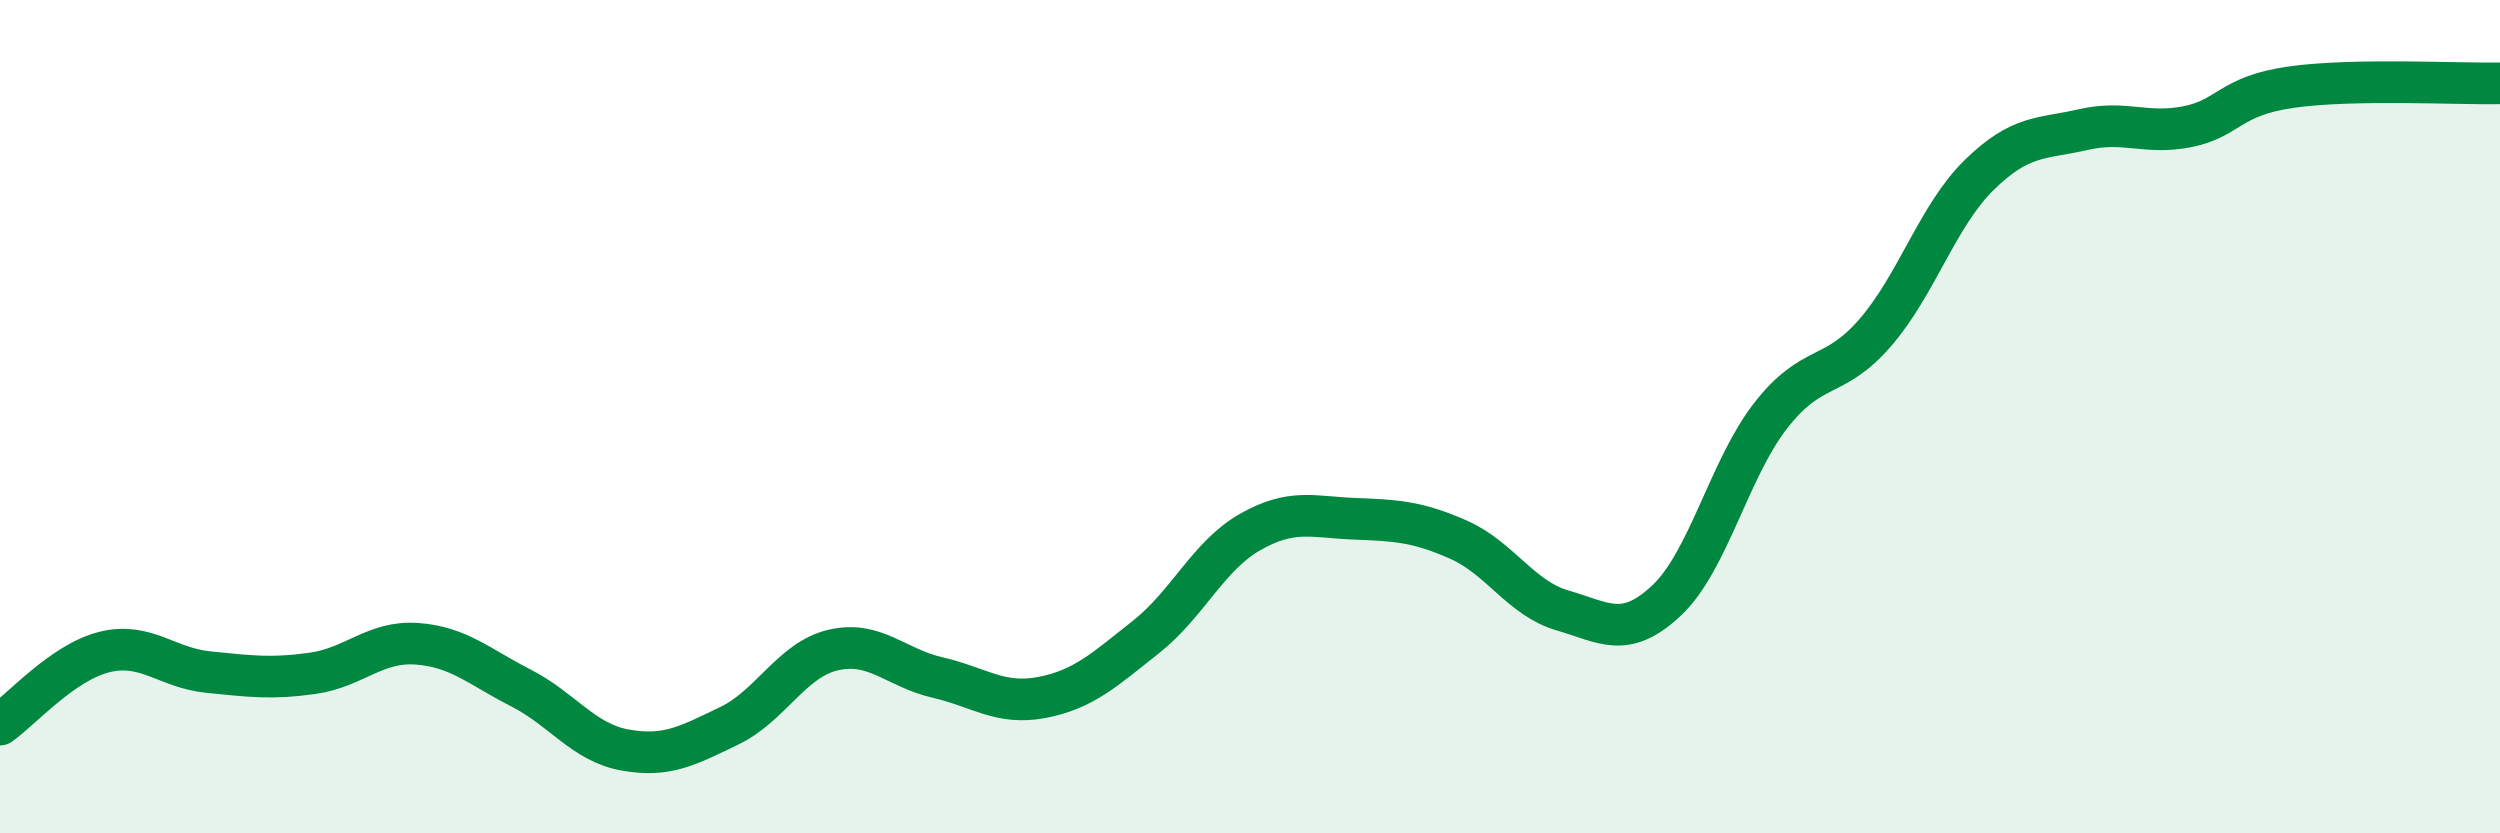 
    <svg width="60" height="20" viewBox="0 0 60 20" xmlns="http://www.w3.org/2000/svg">
      <path
        d="M 0,17.39 C 0.5,17.04 1.5,15.9 2.5,15.65 C 3.5,15.4 4,16.03 5,16.13 C 6,16.23 6.5,16.3 7.5,16.16 C 8.5,16.02 9,15.38 10,15.45 C 11,15.52 11.5,16 12.5,16.51 C 13.5,17.02 14,17.82 15,18 C 16,18.18 16.5,17.9 17.5,17.42 C 18.5,16.94 19,15.83 20,15.6 C 21,15.37 21.5,16.03 22.5,16.26 C 23.5,16.49 24,16.93 25,16.74 C 26,16.55 26.5,16.08 27.5,15.29 C 28.5,14.5 29,13.34 30,12.77 C 31,12.2 31.5,12.41 32.5,12.45 C 33.5,12.49 34,12.51 35,12.95 C 36,13.39 36.5,14.36 37.5,14.65 C 38.5,14.94 39,15.35 40,14.41 C 41,13.47 41.5,11.25 42.5,9.97 C 43.5,8.69 44,9.14 45,7.99 C 46,6.84 46.5,5.18 47.5,4.2 C 48.5,3.22 49,3.34 50,3.11 C 51,2.88 51.5,3.24 52.5,3.04 C 53.5,2.84 53.5,2.3 55,2.09 C 56.5,1.88 59,2.02 60,2L60 20L0 20Z"
        fill="#008740"
        opacity="0.1"
        stroke-linecap="round"
        stroke-linejoin="round"
      />
      <path
        d="M 0,17.39 C 0.5,17.04 1.5,15.9 2.5,15.65 C 3.5,15.4 4,16.03 5,16.13 C 6,16.23 6.5,16.3 7.5,16.16 C 8.5,16.02 9,15.38 10,15.45 C 11,15.52 11.5,16 12.5,16.51 C 13.5,17.02 14,17.82 15,18 C 16,18.18 16.5,17.9 17.5,17.42 C 18.5,16.94 19,15.83 20,15.6 C 21,15.37 21.5,16.03 22.5,16.26 C 23.5,16.49 24,16.93 25,16.74 C 26,16.55 26.5,16.08 27.5,15.29 C 28.5,14.5 29,13.34 30,12.77 C 31,12.2 31.5,12.41 32.5,12.45 C 33.5,12.49 34,12.51 35,12.95 C 36,13.39 36.5,14.36 37.5,14.65 C 38.5,14.94 39,15.35 40,14.41 C 41,13.47 41.5,11.25 42.5,9.97 C 43.5,8.69 44,9.14 45,7.99 C 46,6.84 46.5,5.18 47.5,4.2 C 48.5,3.22 49,3.34 50,3.11 C 51,2.88 51.5,3.24 52.5,3.04 C 53.5,2.84 53.5,2.3 55,2.09 C 56.5,1.88 59,2.02 60,2"
        stroke="#008740"
        stroke-width="1"
        fill="none"
        stroke-linecap="round"
        stroke-linejoin="round"
      />
    </svg>
  